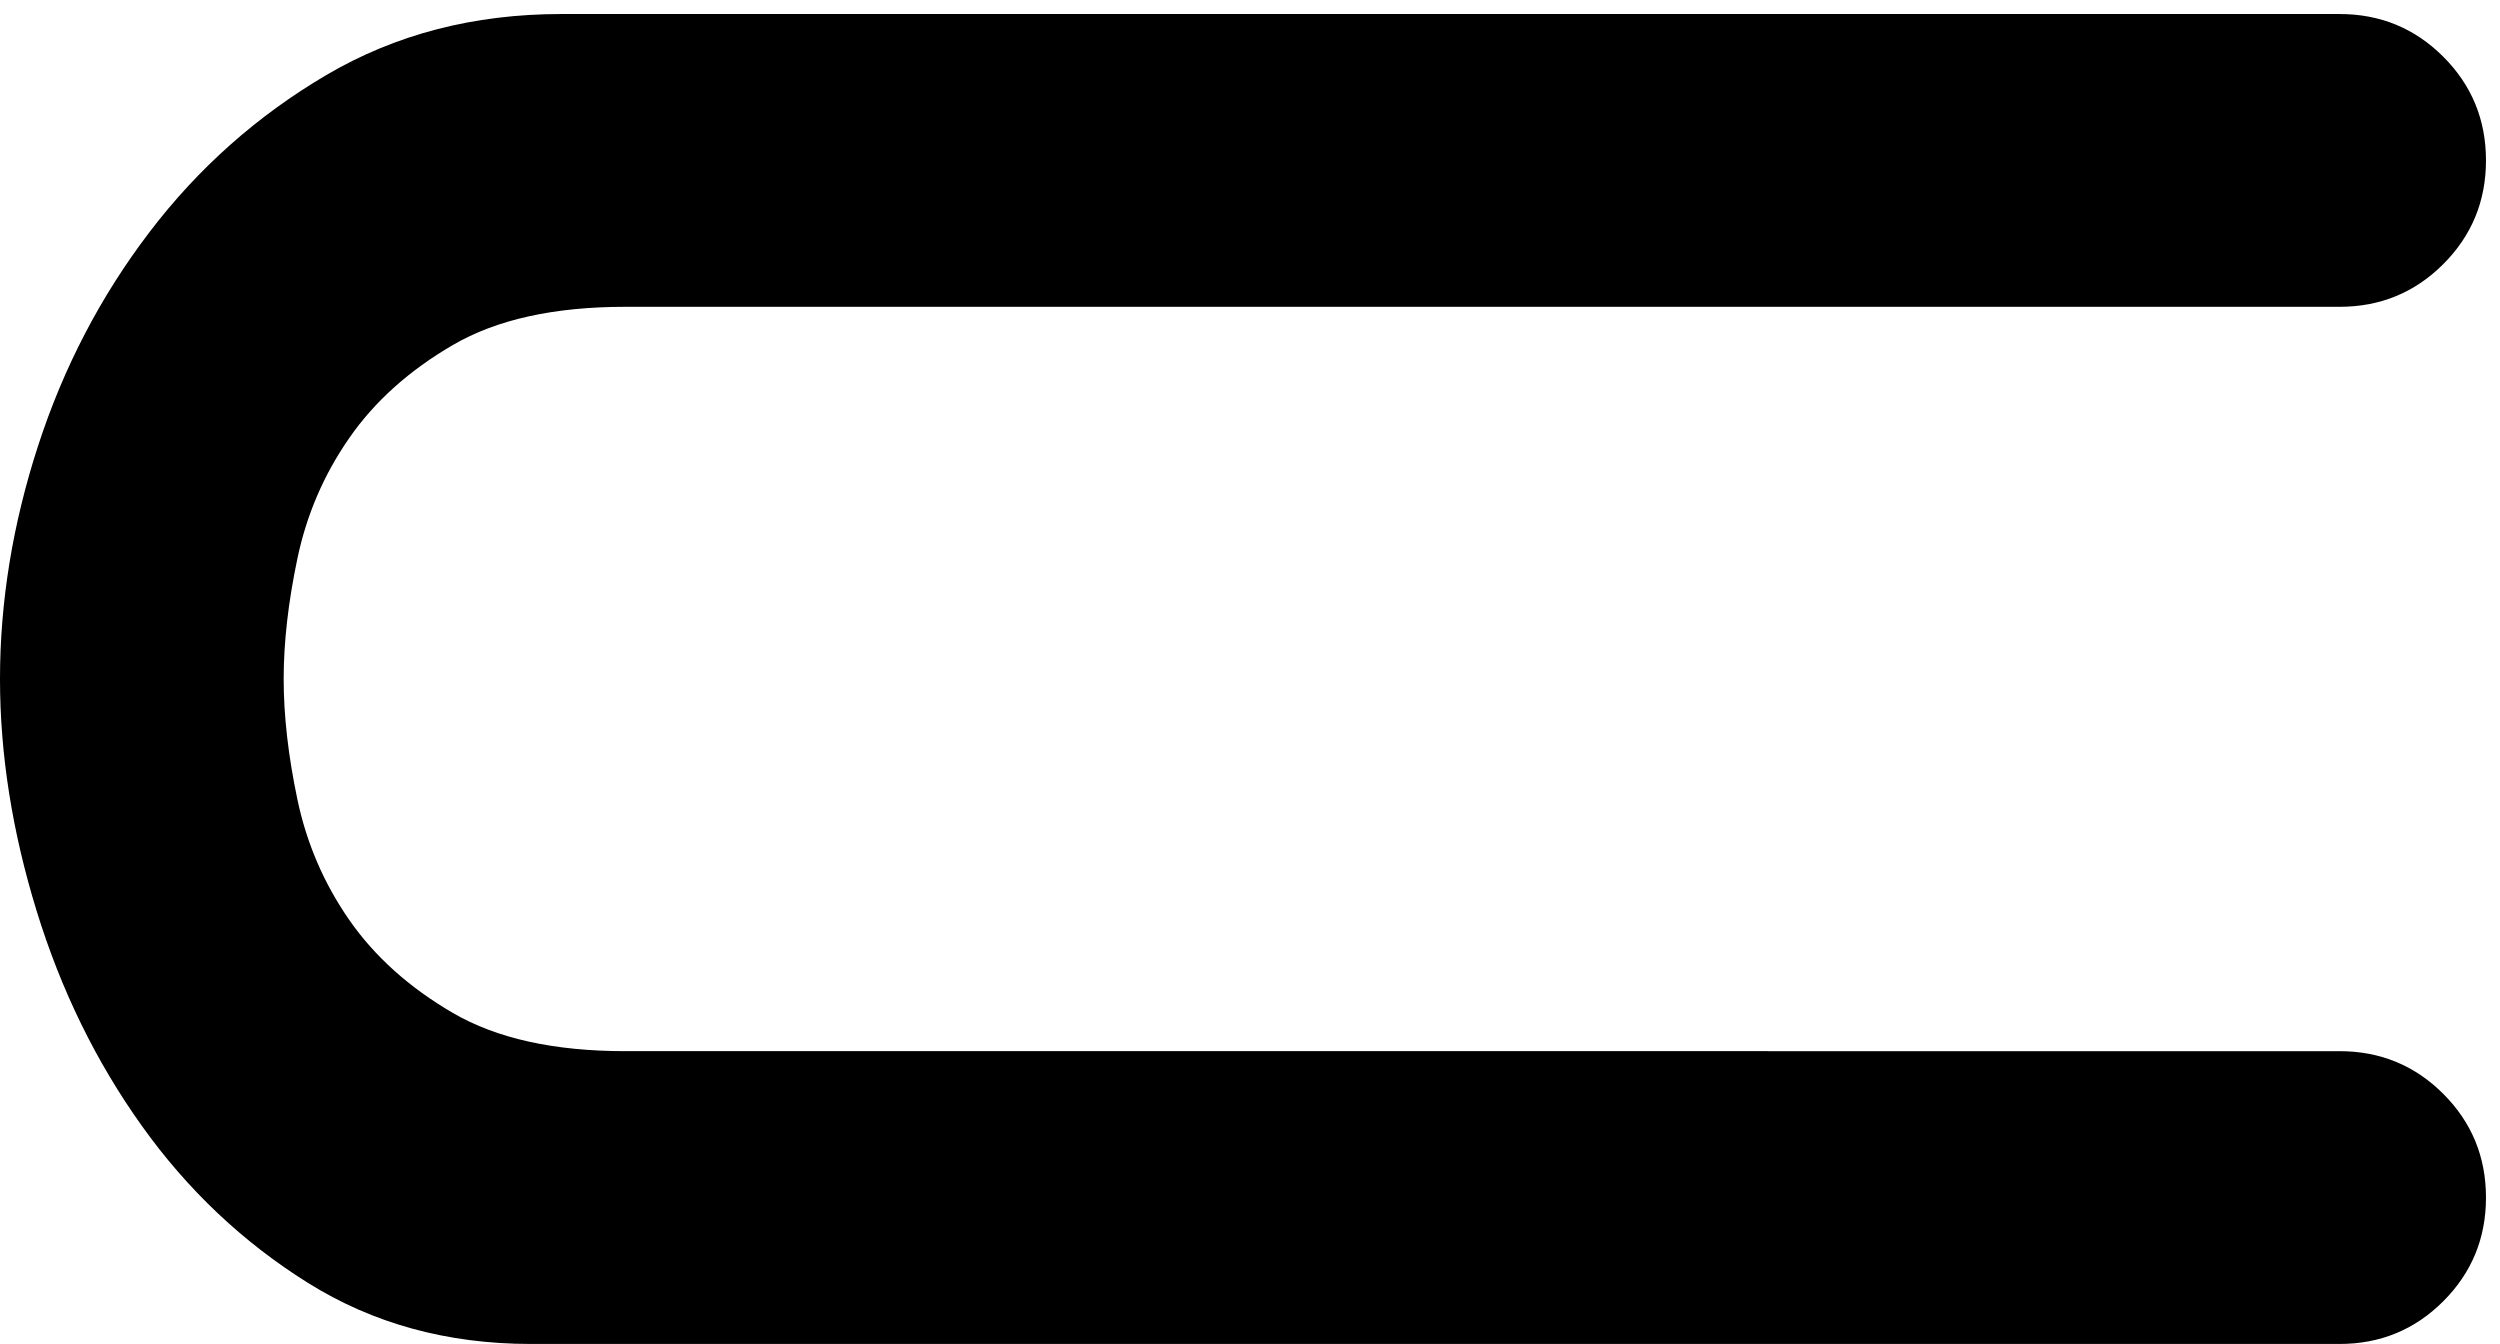 <?xml version="1.0" encoding="utf-8"?>
<!-- Generator: Adobe Illustrator 27.0.0, SVG Export Plug-In . SVG Version: 6.00 Build 0)  -->
<svg version="1.1" id="Layer_1" xmlns="http://www.w3.org/2000/svg" xmlns:xlink="http://www.w3.org/1999/xlink" x="0px" y="0px"
	 viewBox="0 0 356.58 191.69" style="enable-background:new 0 0 356.58 191.69;" xml:space="preserve">
<path d="M0,96.84c0-11.02,1.81-22.12,5.44-33.28c3.63-11.17,8.92-21.32,15.88-30.45c6.96-9.14,15.37-16.61,25.23-22.41
	C56.41,4.9,67.58,2,80.05,2H333.7c5.8,0,10.73,2.03,14.79,6.09c4.06,4.06,6.09,8.99,6.09,14.79c0,5.8-2.03,10.73-6.09,14.79
	c-4.06,4.06-8.99,6.09-14.79,6.09H89.19c-10.15,0-18.35,1.81-24.58,5.44c-6.24,3.63-11.17,8.05-14.79,13.27
	c-3.63,5.22-6.09,10.95-7.4,17.19c-1.31,6.24-1.96,11.96-1.96,17.18c0,5.22,0.65,10.95,1.96,17.19c1.31,6.24,3.77,11.96,7.4,17.19
	c3.63,5.22,8.56,9.64,14.79,13.27c6.24,3.63,14.43,5.44,24.58,5.44H333.7c5.8,0,10.73,2.03,14.79,6.09
	c4.06,4.06,6.09,8.99,6.09,14.79c0,5.8-2.03,10.73-6.09,14.79c-4.06,4.06-8.99,6.09-14.79,6.09h-258c-11.89,0-22.48-2.9-31.76-8.7
	c-9.28-5.8-17.19-13.27-23.71-22.41c-6.53-9.14-11.53-19.36-15.01-30.67C1.74,118.6,0,107.58,0,96.84"/>
</svg>
